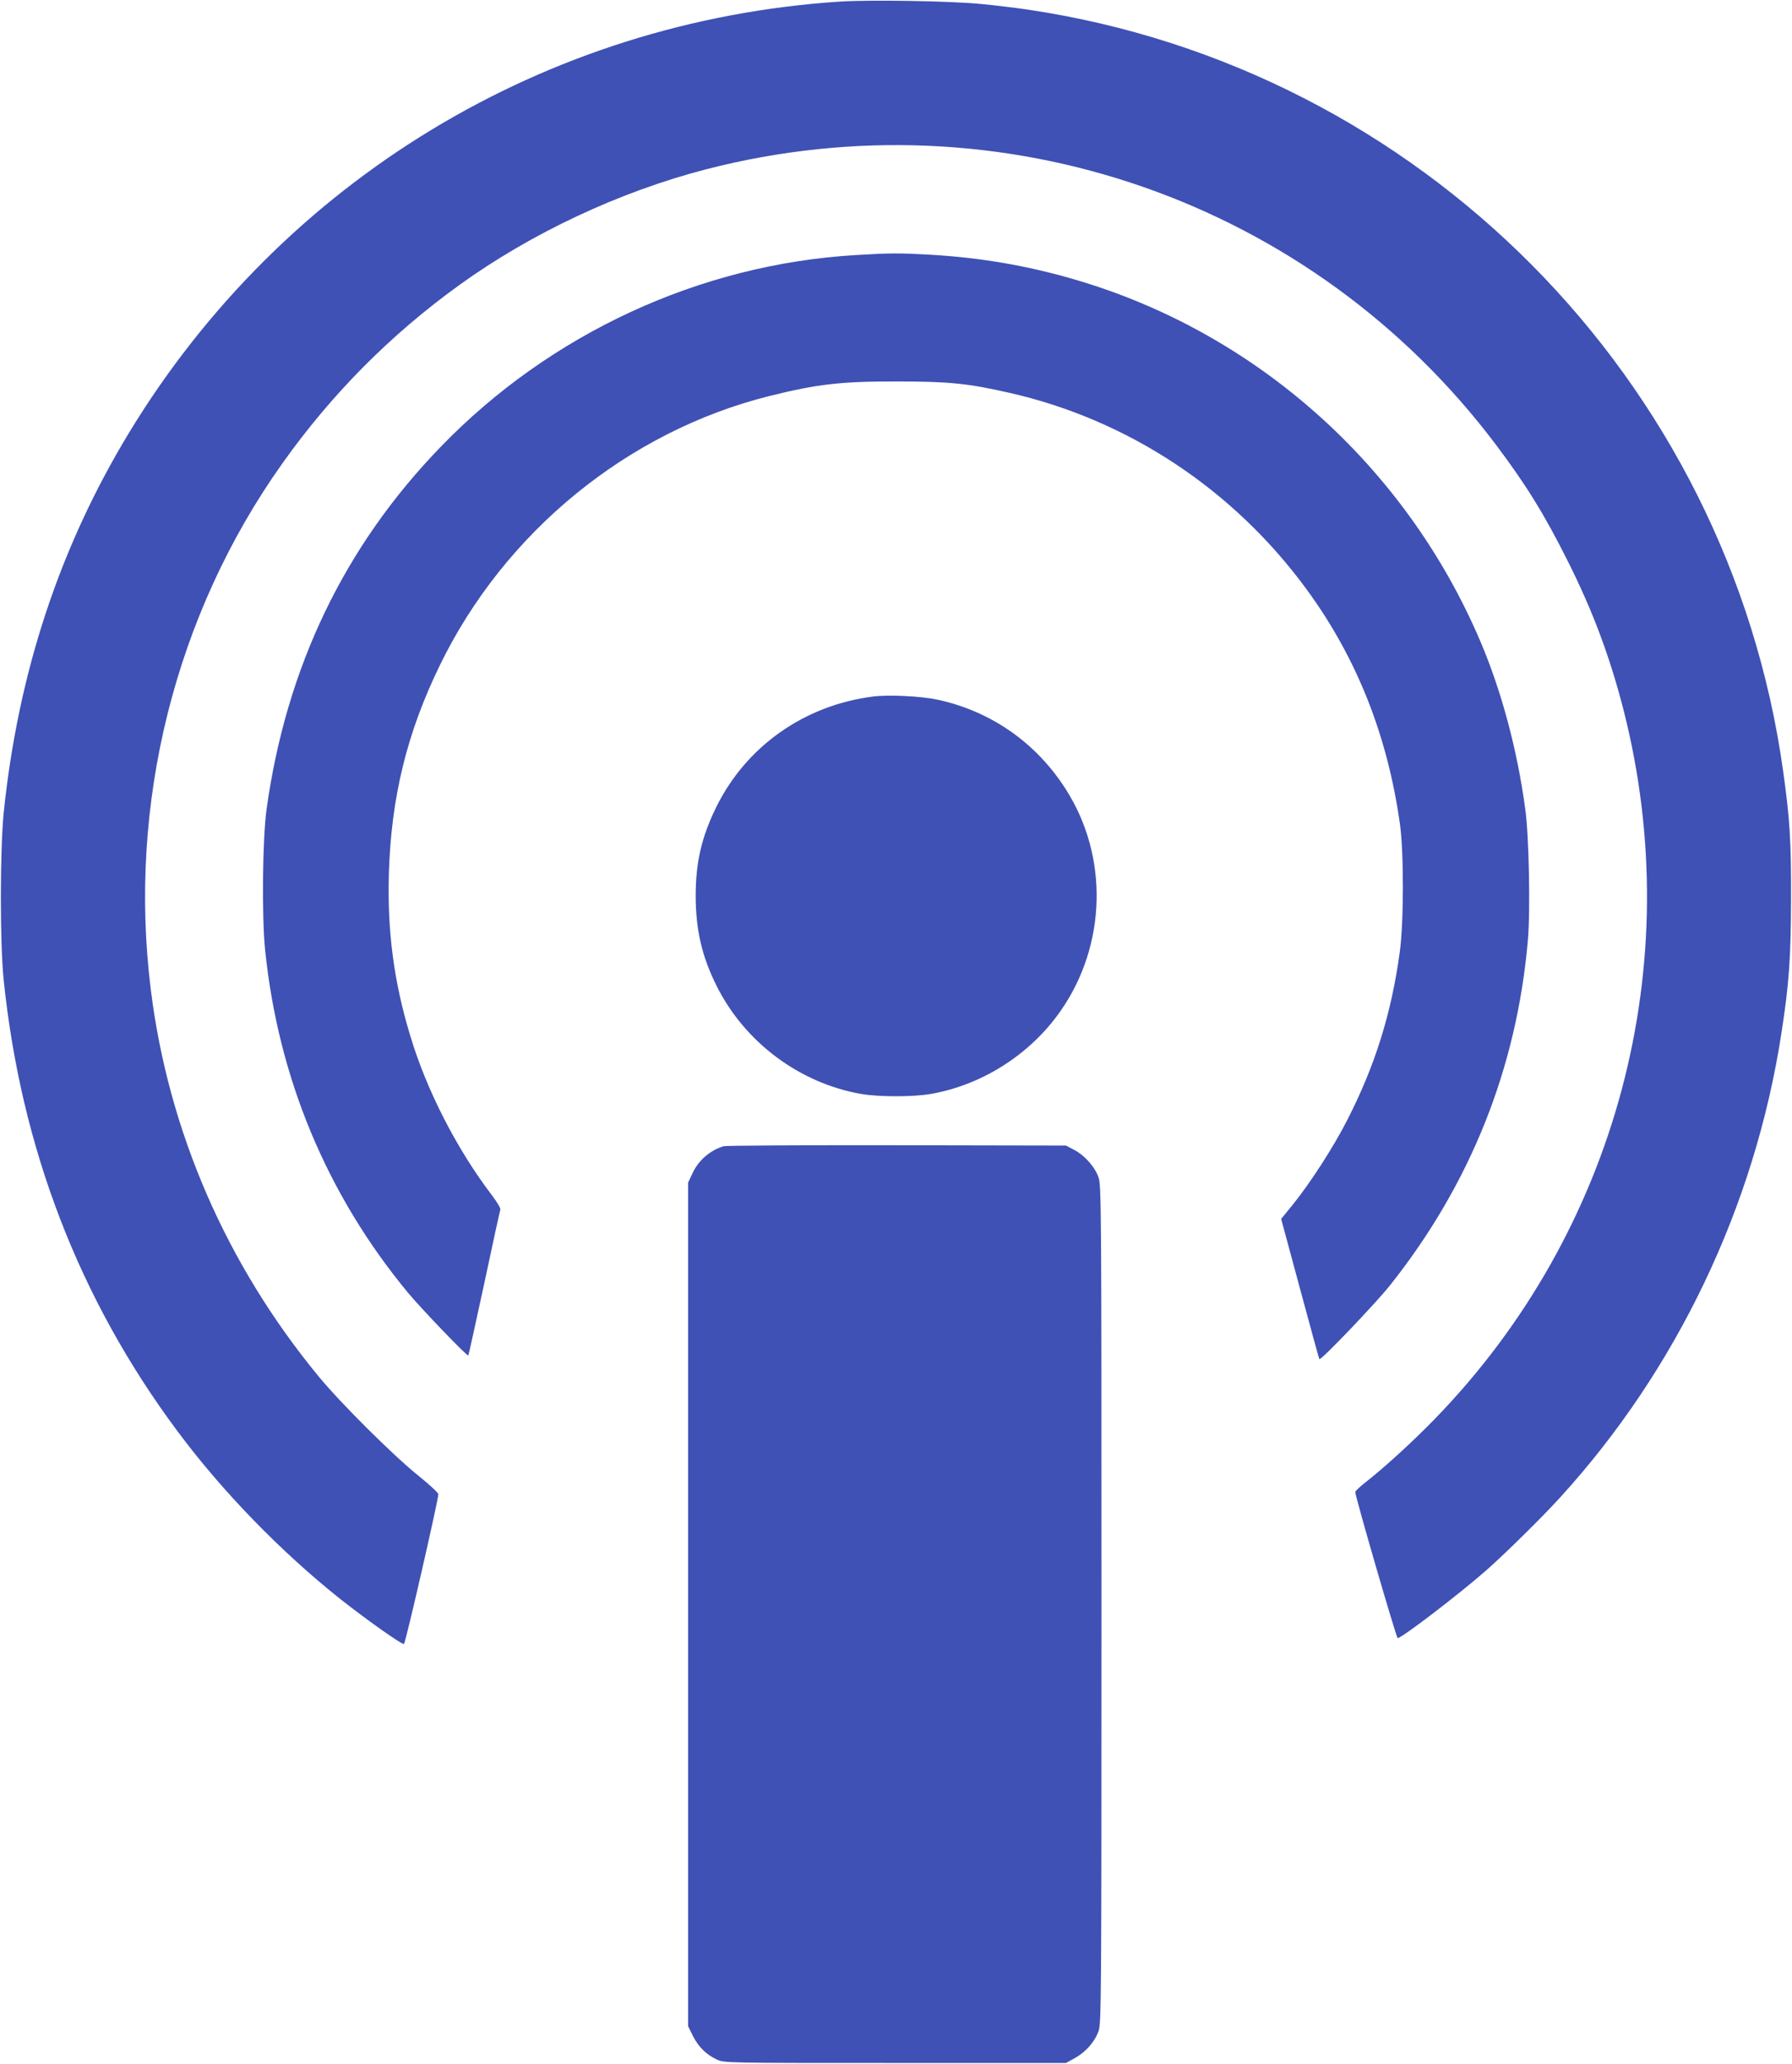 <?xml version="1.0" standalone="no"?>
<!DOCTYPE svg PUBLIC "-//W3C//DTD SVG 20010904//EN"
 "http://www.w3.org/TR/2001/REC-SVG-20010904/DTD/svg10.dtd">
<svg version="1.0" xmlns="http://www.w3.org/2000/svg"
 width="1112pt" height="1280pt" viewBox="0 0 1112 1280"
 preserveAspectRatio="xMidYMid meet">
<g transform="translate(0,1280) scale(0.1,-0.1)"
fill="#3f51b5" stroke="none">
<path d="M5210 12790 c-1825 -120 -3456 -1108 -4407 -2670 -432 -711 -690
-1490 -780 -2360 -23 -231 -24 -809 0 -1040 108 -1042 468 -1977 1077 -2795
279 -375 641 -748 1016 -1046 164 -129 383 -284 391 -275 11 11 213 892 213
929 0 8 -55 59 -122 113 -155 124 -483 450 -619 615 -574 695 -934 1523 -1043
2399 -144 1153 150 2330 817 3267 305 429 669 796 1097 1105 445 321 994 579
1532 718 1838 474 3763 -197 4902 -1710 187 -248 303 -437 445 -721 156 -311
262 -596 346 -924 401 -1575 -41 -3233 -1172 -4396 -137 -141 -310 -299 -430
-393 -35 -27 -63 -54 -63 -60 -1 -26 255 -906 263 -906 25 0 378 270 547 418
110 96 349 331 459 452 726 795 1210 1809 1375 2880 48 308 59 470 60 835 1
358 -7 492 -49 792 -339 2432 -2254 4362 -4685 4723 -74 11 -205 27 -290 35
-187 19 -693 27 -880 15z"/>
<path d="M5310 11218 c-966 -57 -1895 -486 -2575 -1189 -599 -618 -959 -1369
-1081 -2249 -25 -183 -30 -665 -9 -870 81 -795 383 -1519 886 -2127 83 -100
368 -397 375 -390 2 1 46 203 99 447 52 245 97 451 100 458 3 7 -22 49 -55 92
-215 283 -402 646 -503 982 -103 337 -144 651 -134 1008 14 474 112 875 317
1295 402 826 1167 1450 2045 1669 298 74 445 91 795 90 317 0 436 -12 688 -69
742 -167 1399 -602 1854 -1226 308 -422 498 -902 575 -1449 25 -177 24 -613
-1 -795 -52 -382 -154 -706 -326 -1042 -85 -167 -229 -390 -339 -526 l-71 -87
117 -433 c64 -237 118 -434 120 -437 9 -10 349 346 436 455 501 629 789 1350
858 2143 16 181 7 648 -16 812 -49 367 -148 736 -280 1045 -466 1091 -1397
1918 -2525 2244 -289 84 -577 133 -884 151 -198 11 -255 11 -466 -2z"/>
<path d="M5418 8480 c-428 -54 -791 -311 -976 -691 -89 -183 -125 -340 -125
-544 0 -209 38 -377 130 -560 174 -349 514 -603 897 -670 114 -19 318 -19 432
0 306 54 591 229 780 480 299 397 332 945 82 1370 -182 310 -475 522 -823 596
-105 22 -301 31 -397 19z"/>
<path d="M4490 5691 c-84 -26 -154 -86 -192 -166 l-28 -60 0 -2616 0 -2616 30
-61 c35 -68 82 -115 149 -146 46 -21 49 -21 1106 -21 l1060 0 54 30 c68 37
125 102 148 168 17 50 18 172 18 2647 0 2475 -1 2597 -18 2647 -23 66 -85 136
-151 171 l-51 27 -1050 2 c-577 1 -1061 -2 -1075 -6z"/>
</g>
</svg>
